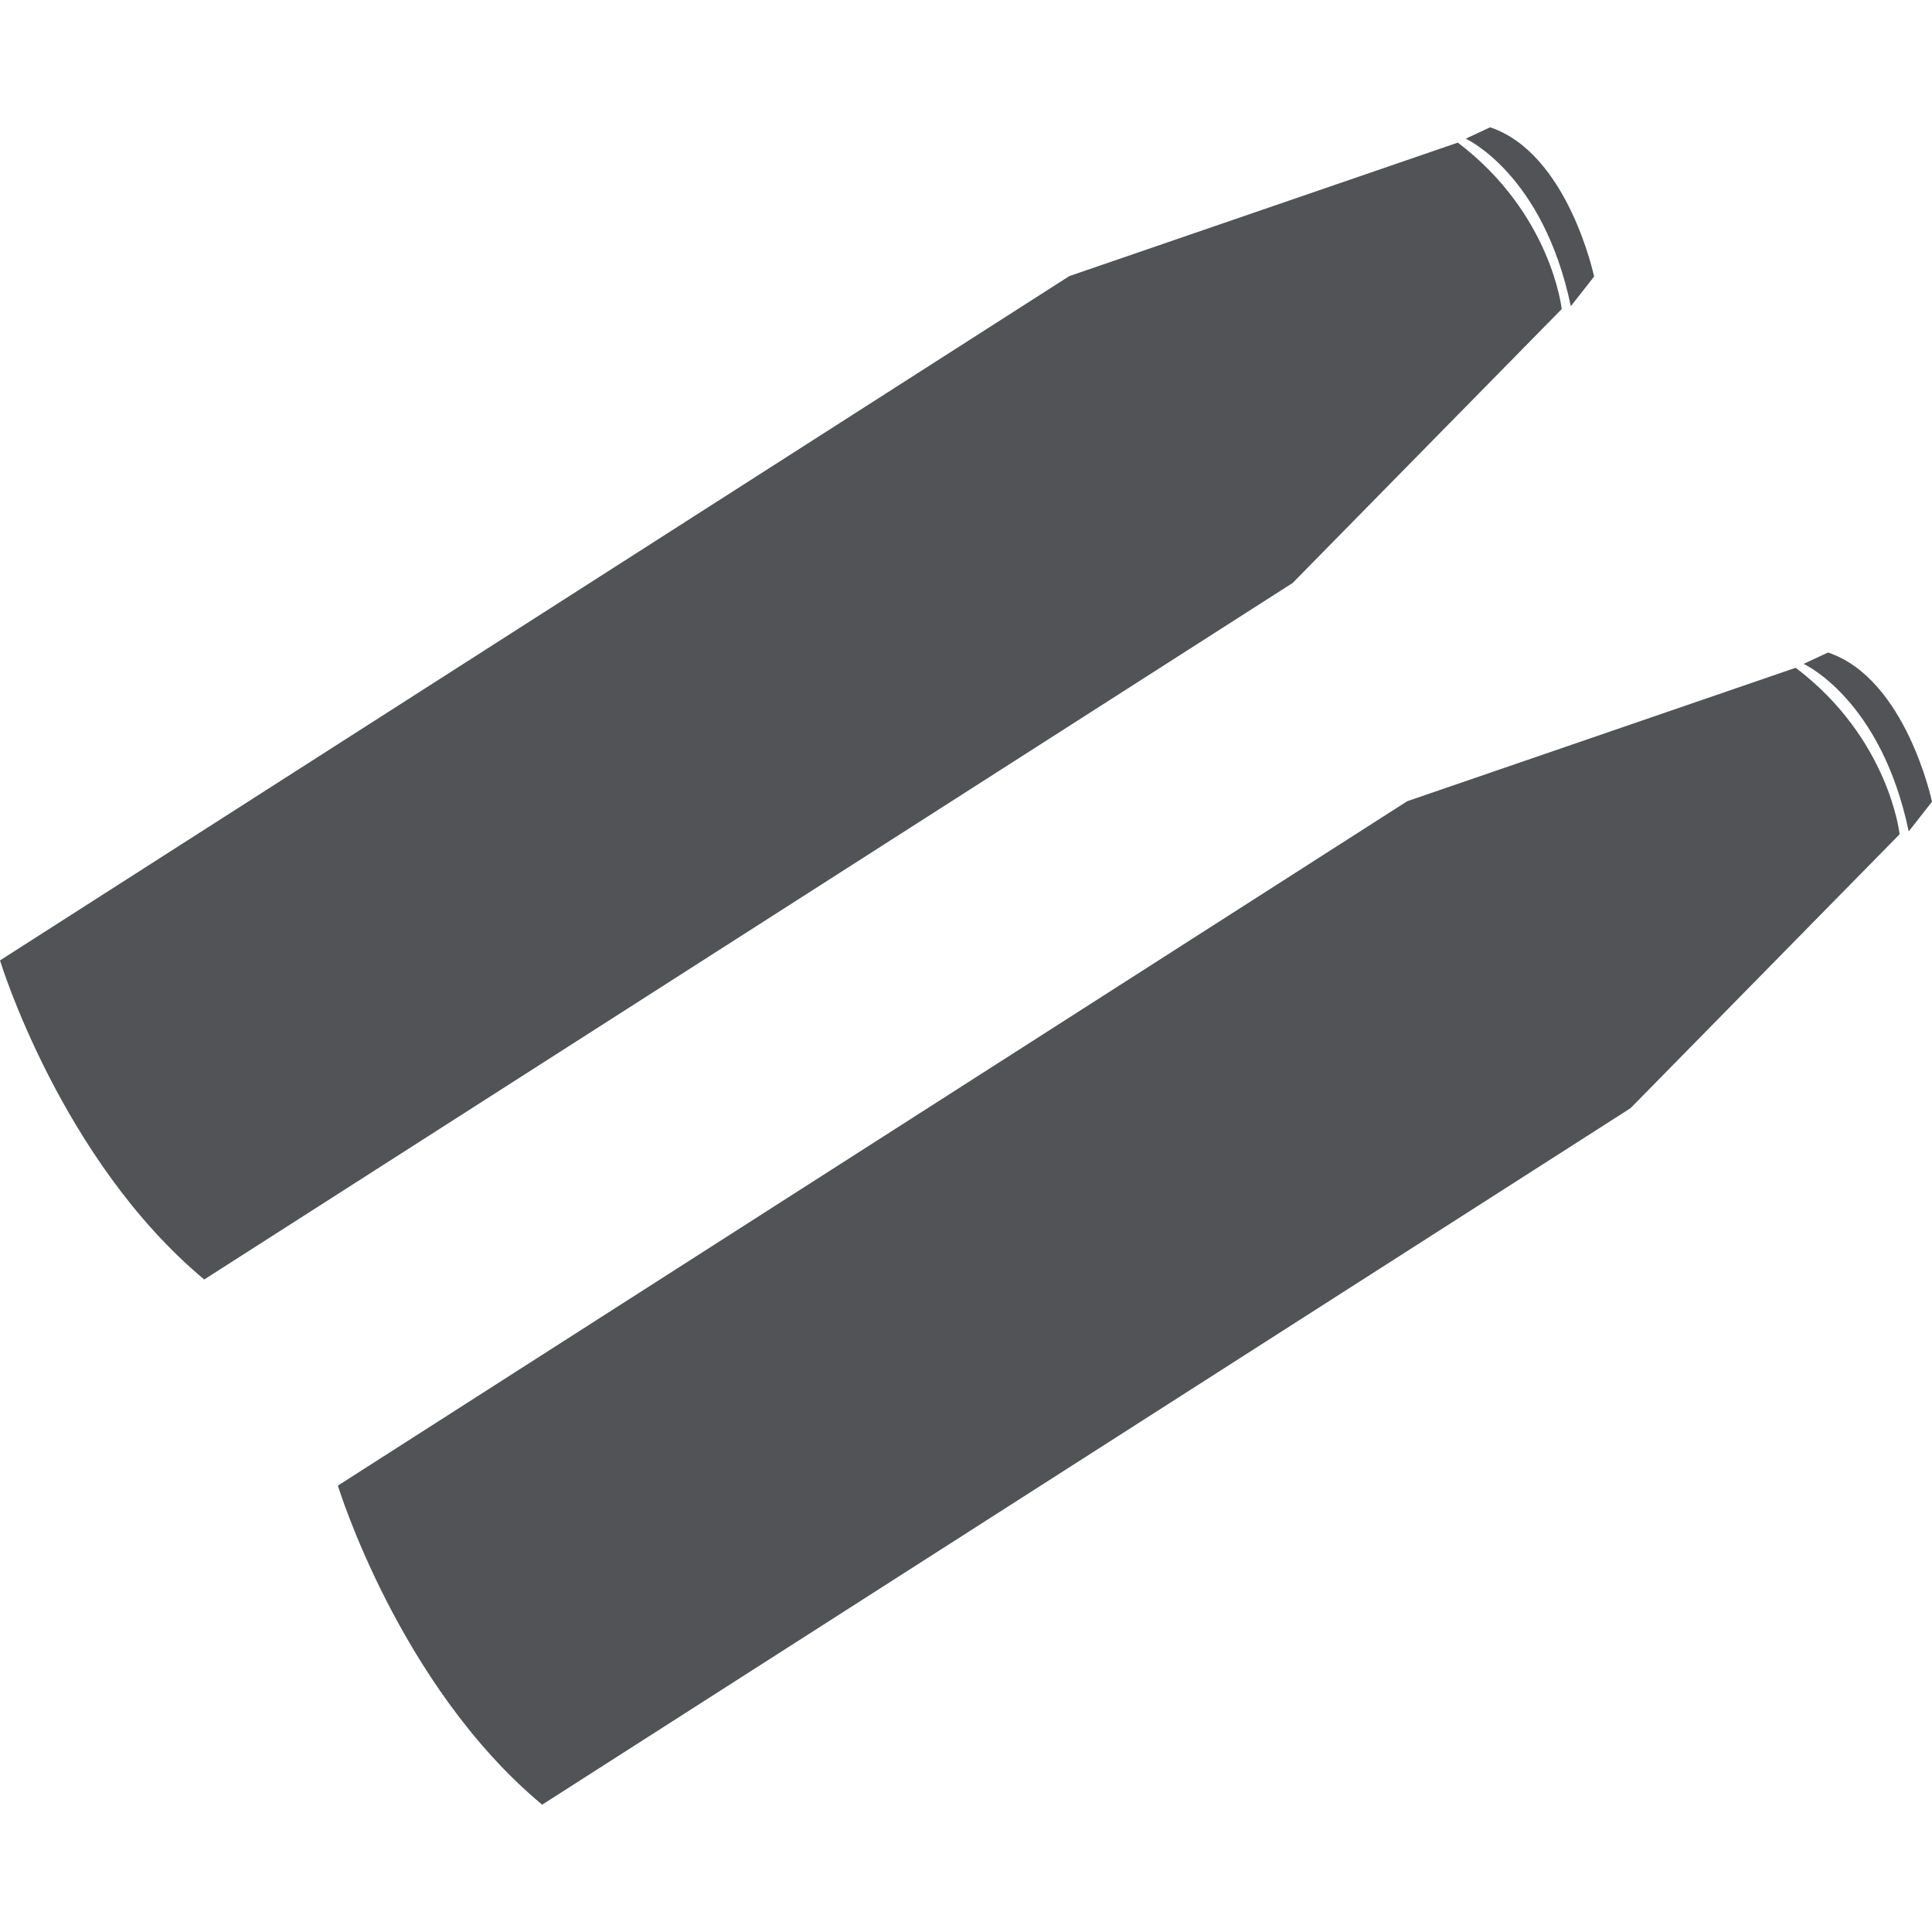 <?xml version="1.0" encoding="UTF-8"?><svg id="a" xmlns="http://www.w3.org/2000/svg" viewBox="0 0 38 38"><defs><style>.b{fill:#515356;}</style></defs><path class="b" d="M28.674,2.805l-7.641,2.625L0,18.89s1.194,3.923,4.017,6.276l21.407-13.699,5.293-5.388s-.199-1.874-2.043-3.274Z"/><path class="b" d="M28.829,2.728s1.523.689,2.067,3.295l.458-.584s-.509-2.42-2.045-2.935l-.481.224Z"/><path class="b" d="M35.319,13.134l-7.641,2.625L6.646,29.22s1.194,3.923,4.017,6.276l21.407-13.699,5.293-5.388s-.199-1.874-2.043-3.274Z"/><path class="b" d="M35.475,13.058s1.523.689,2.067,3.295l.458-.584s-.509-2.42-2.045-2.935l-.481.224Z"/></svg>
